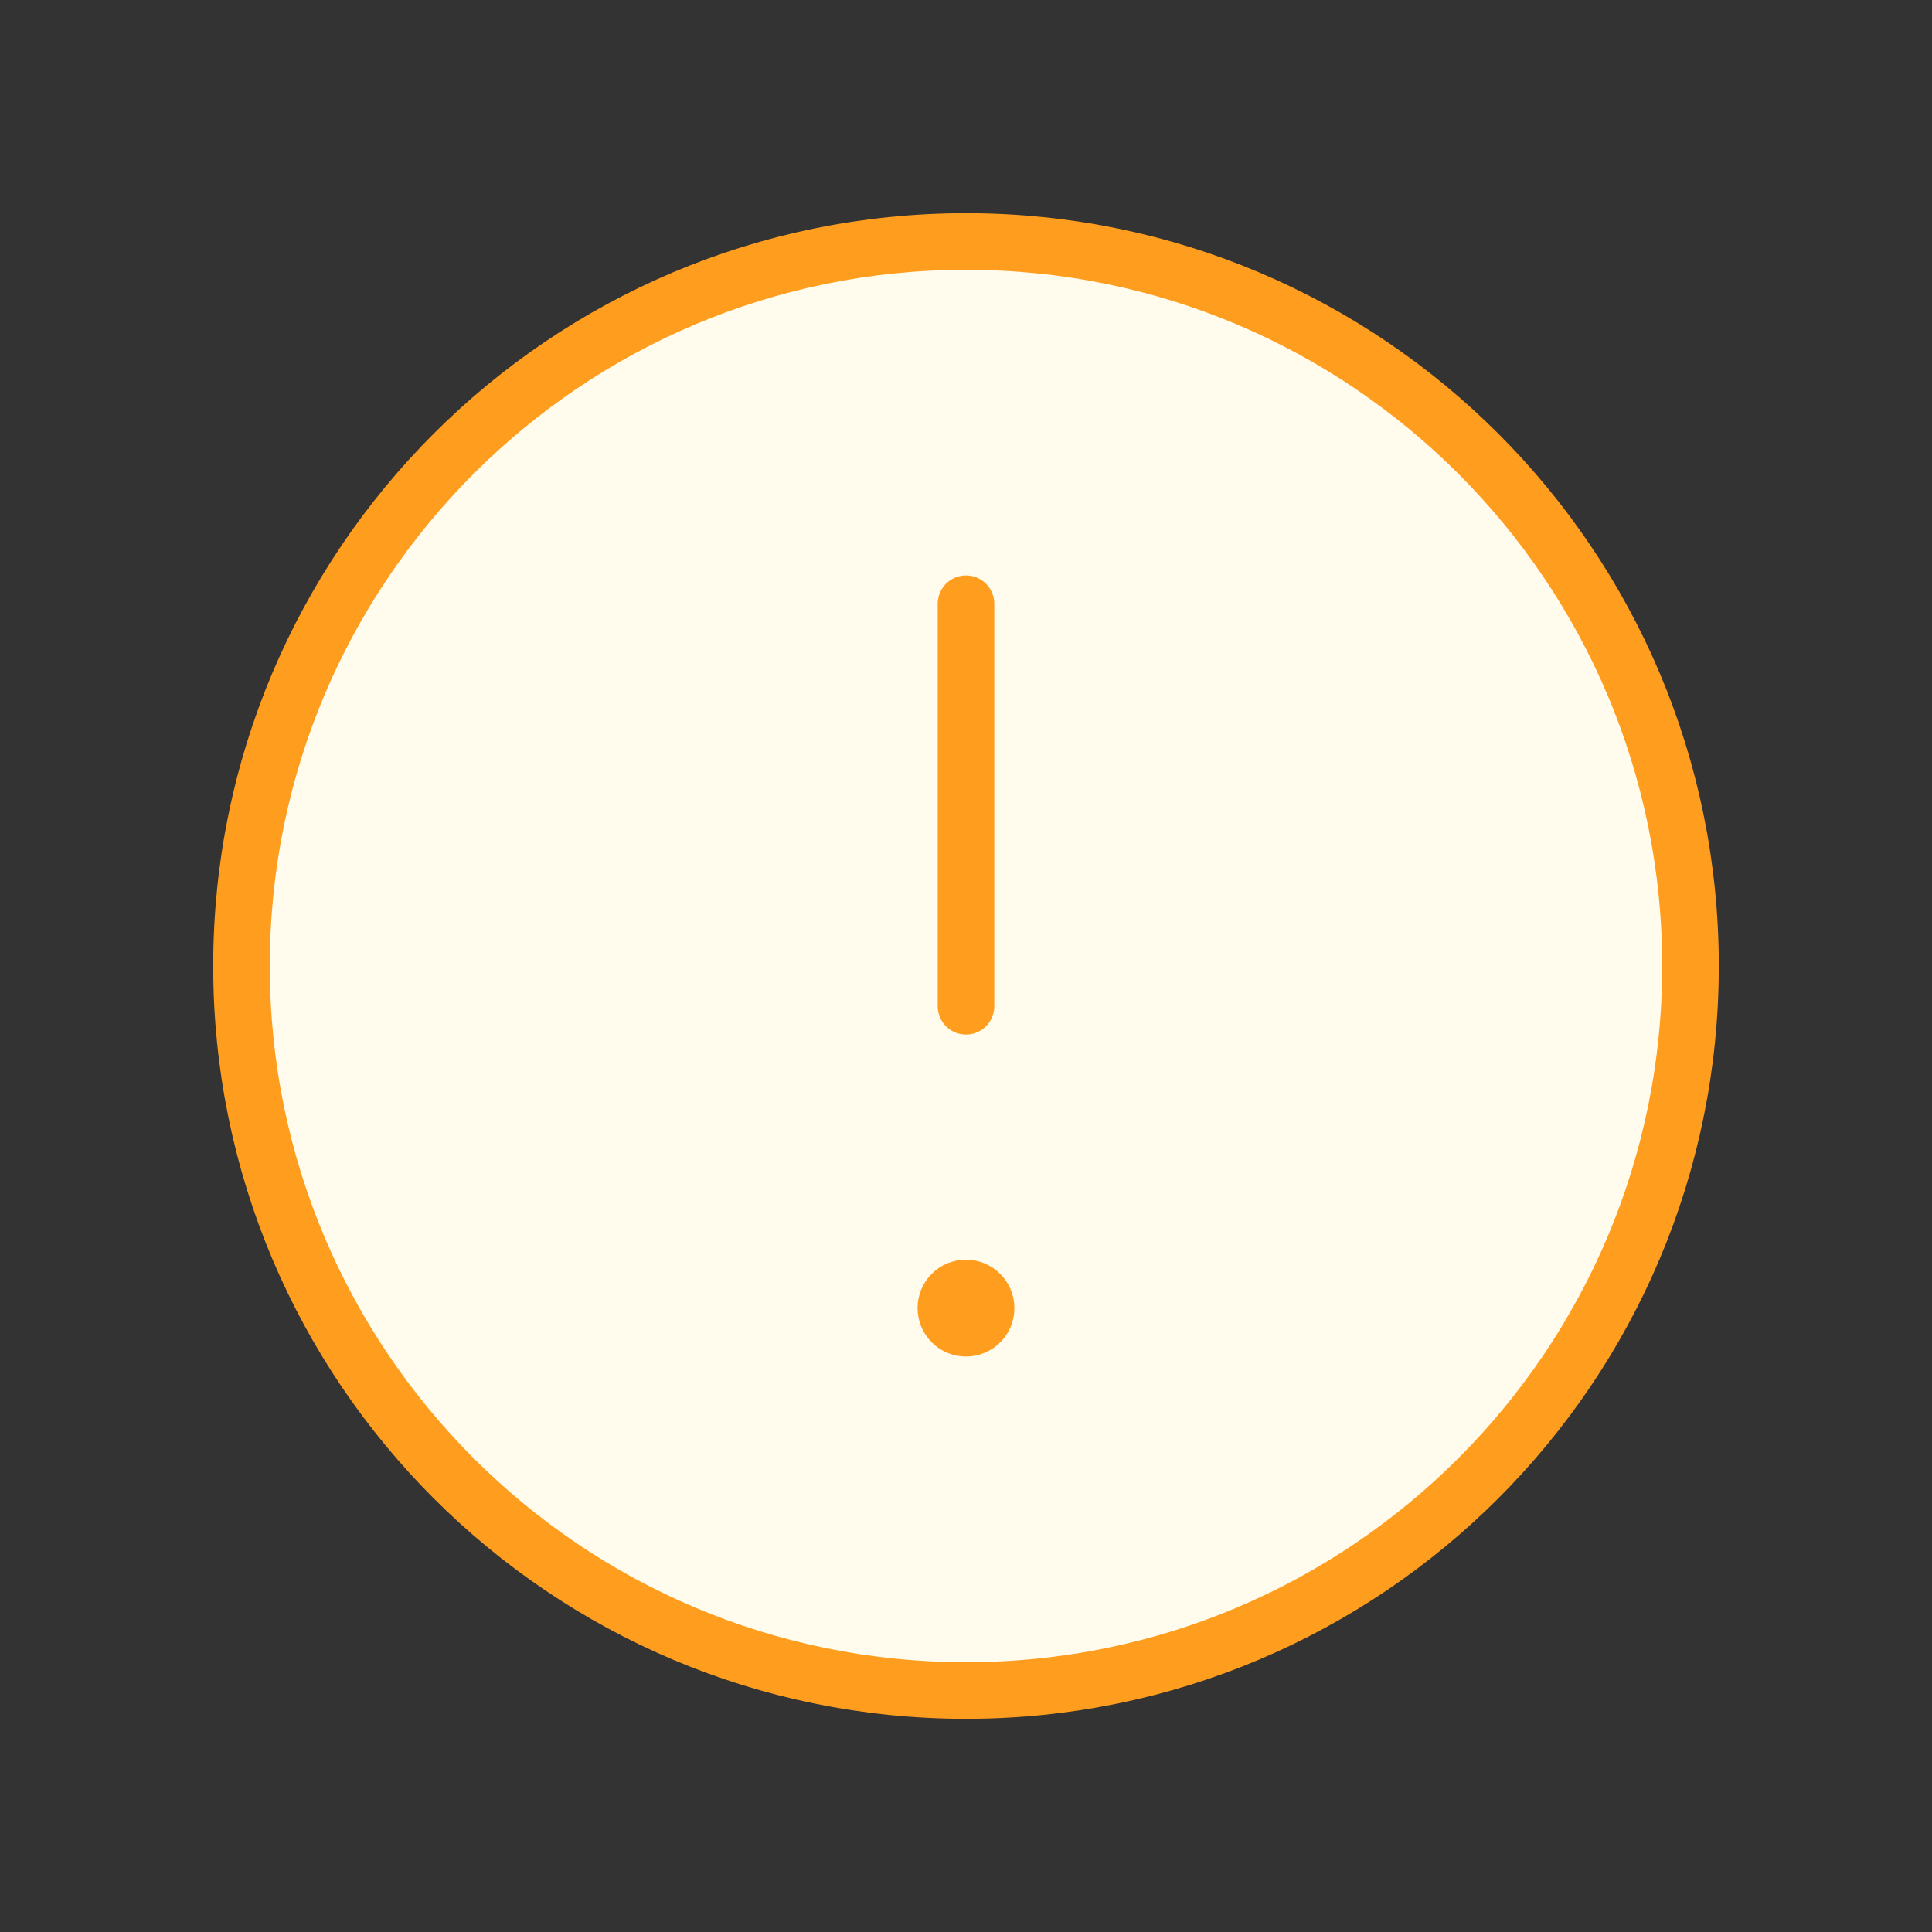 <?xml version="1.0" encoding="UTF-8"?>
<svg xmlns="http://www.w3.org/2000/svg" width="128" height="128" viewBox="0 0 128 128" fill="none">
  <rect x="0" y="0" width="128" height="128" fill="#333333" stroke="none"/>
  <path fill-rule="evenodd" clip-rule="evenodd" d="M64 16V16C90.512 16 112 37.488 112 64V64C112 90.512 90.512 112 64 112V112C37.488 112 16 90.512 16 64V64C16 37.488 37.488 16 64 16Z" fill="#FFFCEE" stroke="#FF9D1F" stroke-width="3.75" stroke-linecap="round" stroke-linejoin="round"></path>
  <path d="M64 66.667V40" stroke="#FF9D1F" stroke-width="3.75" stroke-linecap="round" stroke-linejoin="round"></path>
  <path d="M63.994 85.333C63.258 85.333 62.661 85.931 62.666 86.667C62.666 87.403 63.264 88 64 88C64.736 88 65.333 87.403 65.333 86.667C65.333 85.931 64.736 85.333 63.994 85.333" stroke="#FF9D1F" stroke-width="3.75" stroke-linecap="round" stroke-linejoin="round"></path>
</svg>
